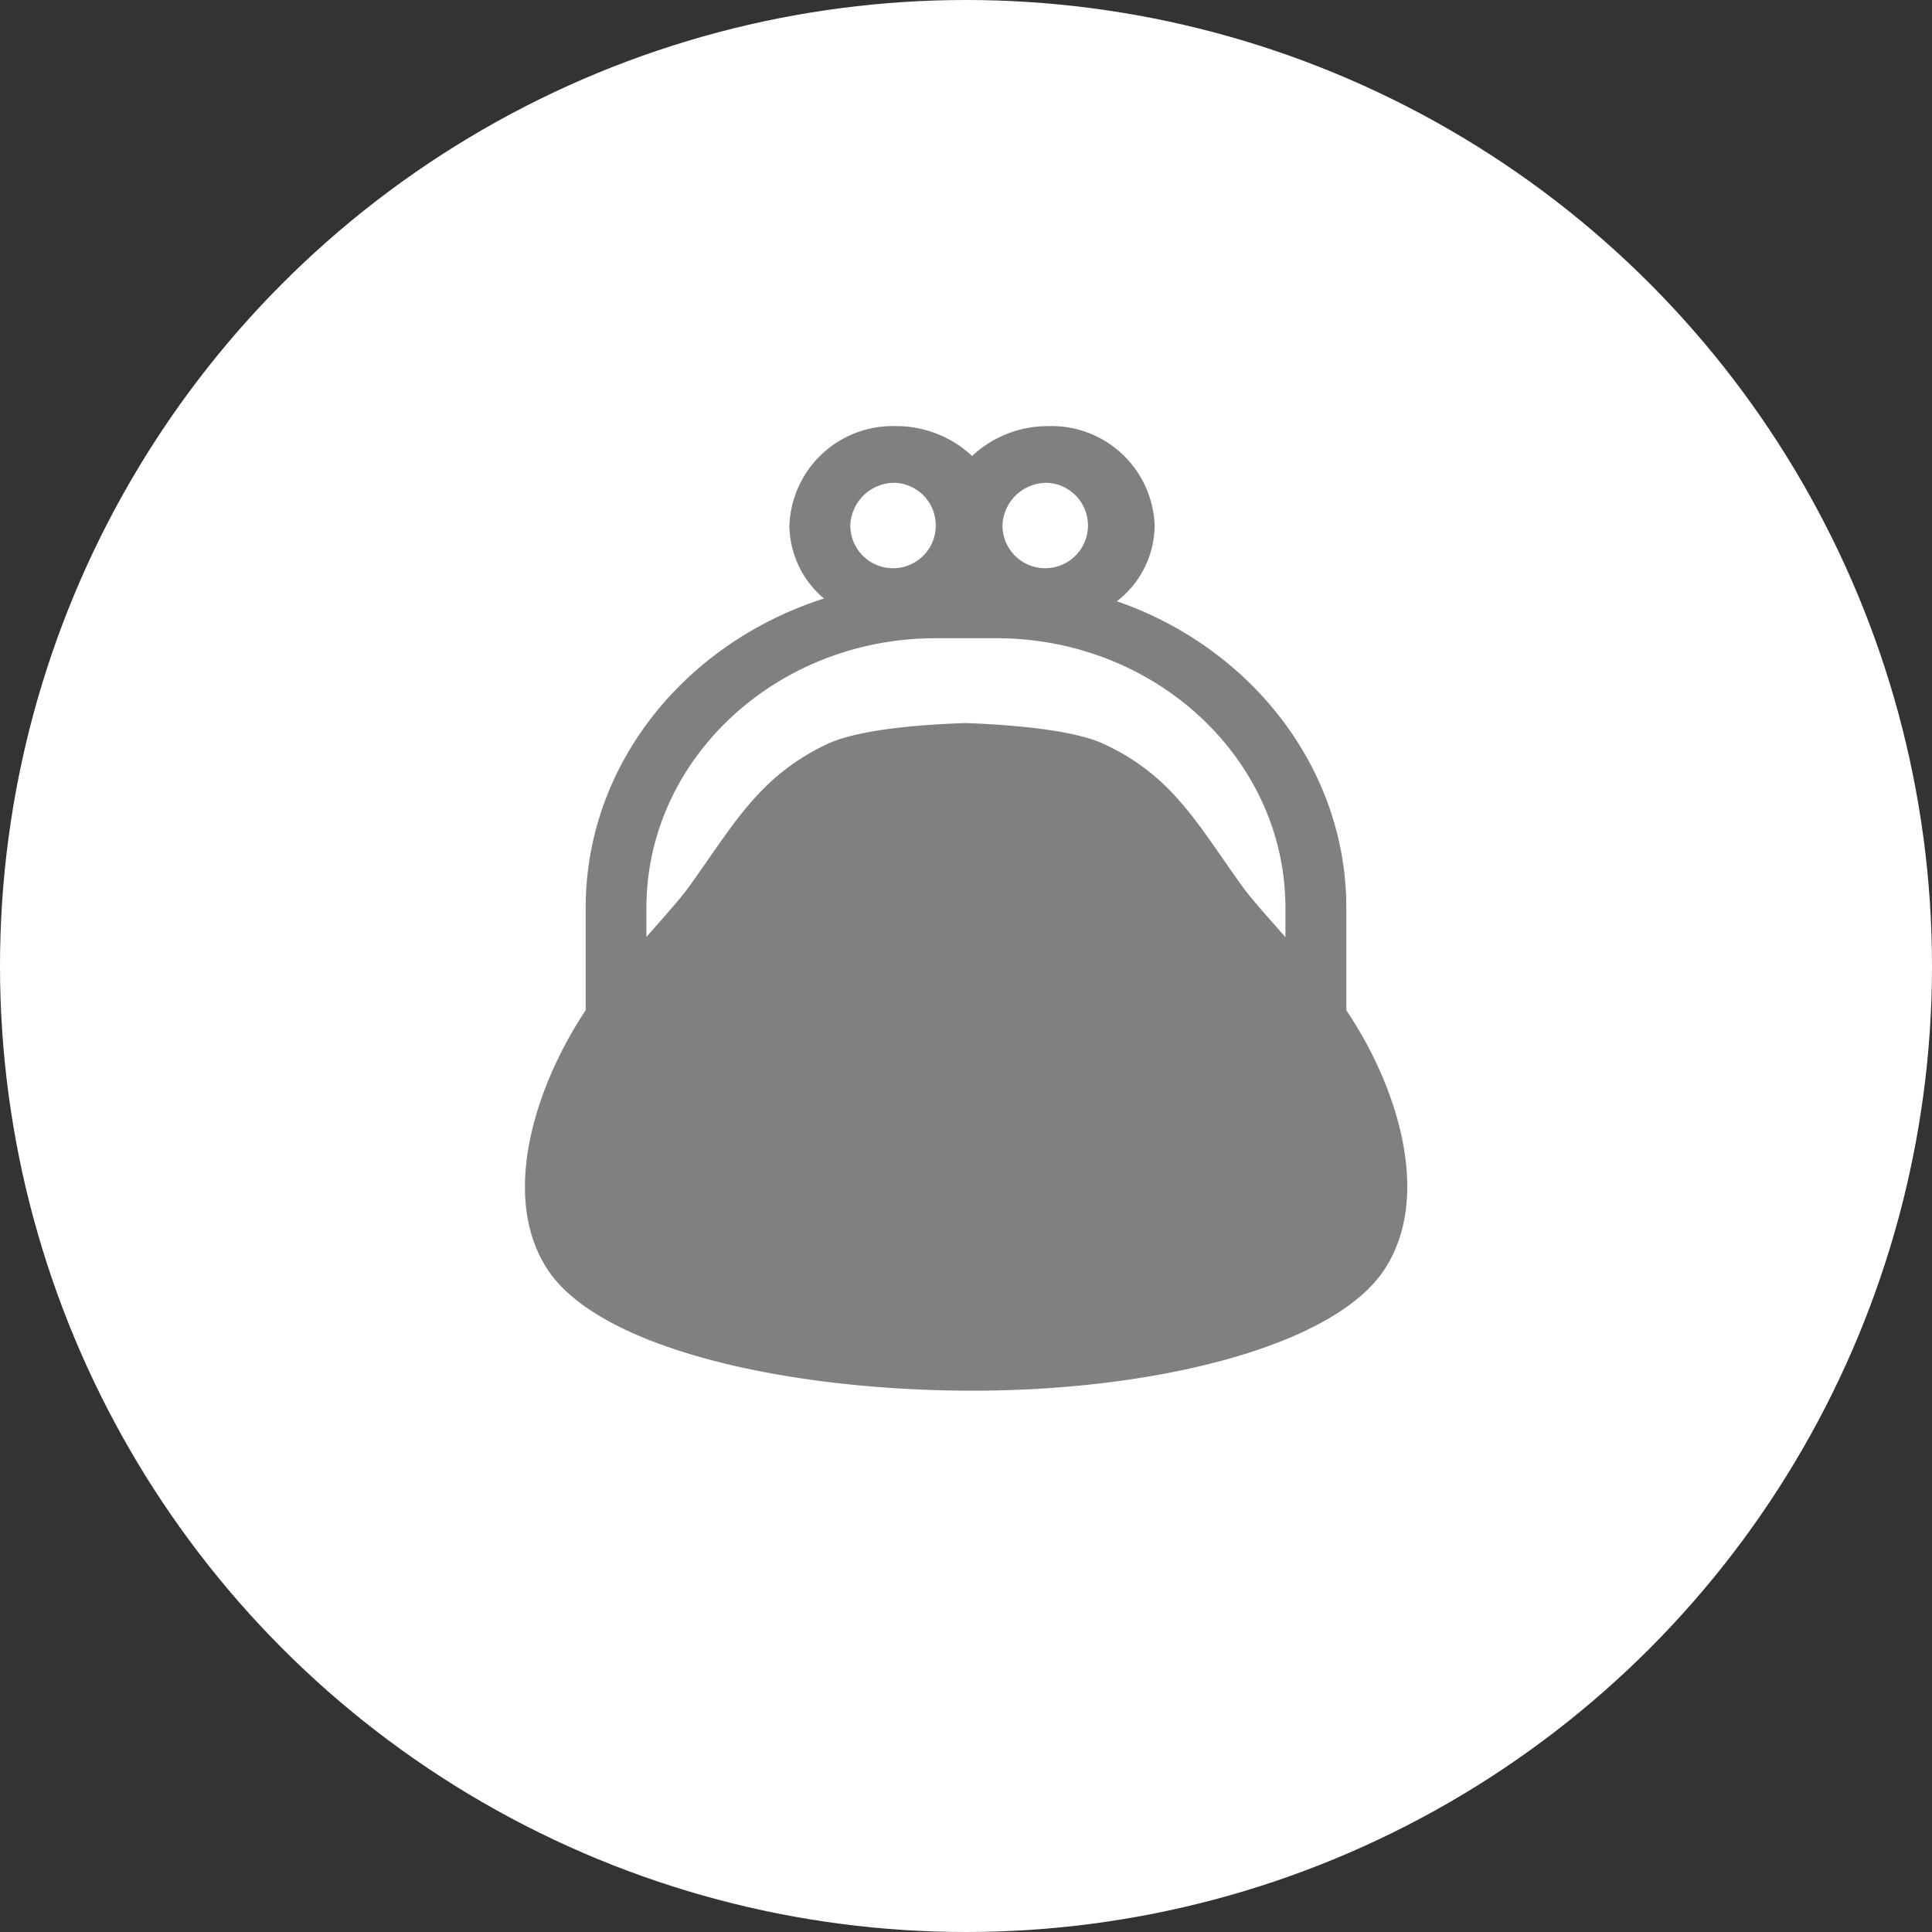 <svg xmlns="http://www.w3.org/2000/svg" viewBox="0 0 120.24 120.24"><rect x="0" y="0" width="120.24" height="120.24" fill="#333333" stroke="none"/><defs><style>.cls-1{fill:#fff;}.cls-2{fill:gray;}</style></defs><g id="レイヤー_2" data-name="レイヤー 2"><g id="フッター"><circle class="cls-1" cx="60.12" cy="60.12" r="60.12"/><path class="cls-2" d="M83.79,62.88V56.5c0-8.75-6-16.22-14.28-19.08a6,6,0,0,0,2.35-4.72,6.42,6.42,0,0,0-6.63-6.18,6.87,6.87,0,0,0-4.73,1.86,6.89,6.89,0,0,0-4.74-1.86,6.43,6.43,0,0,0-6.63,6.18,6,6,0,0,0,2.15,4.55C42.67,40,36.45,47.56,36.45,56.5v6.37c-3,4.5-5.36,11.36-2.46,16,3.06,4.94,14.53,7.61,26.13,7.68s23.07-2.74,26.13-7.68C89.16,74.23,86.83,67.37,83.79,62.88ZM65.23,30.05a2.66,2.66,0,1,1-2.84,2.65A2.75,2.75,0,0,1,65.23,30.05Zm-9.47,0a2.66,2.66,0,1,1-2.84,2.65A2.75,2.75,0,0,1,55.76,30.05ZM80,58.33c-1-1.16-2.07-2.31-2.7-3.19-2.75-3.82-4.33-6.86-8.59-8.83C67,45.5,63.55,45.13,60.12,45c-3.43.11-6.85.48-8.6,1.29-4.26,2-5.84,5-8.59,8.83-.63.88-1.66,2-2.7,3.19V56.5c0-9.25,8.08-16.78,18-16.78H62c9.93,0,18,7.53,18,16.78Z"/></g></g></svg>